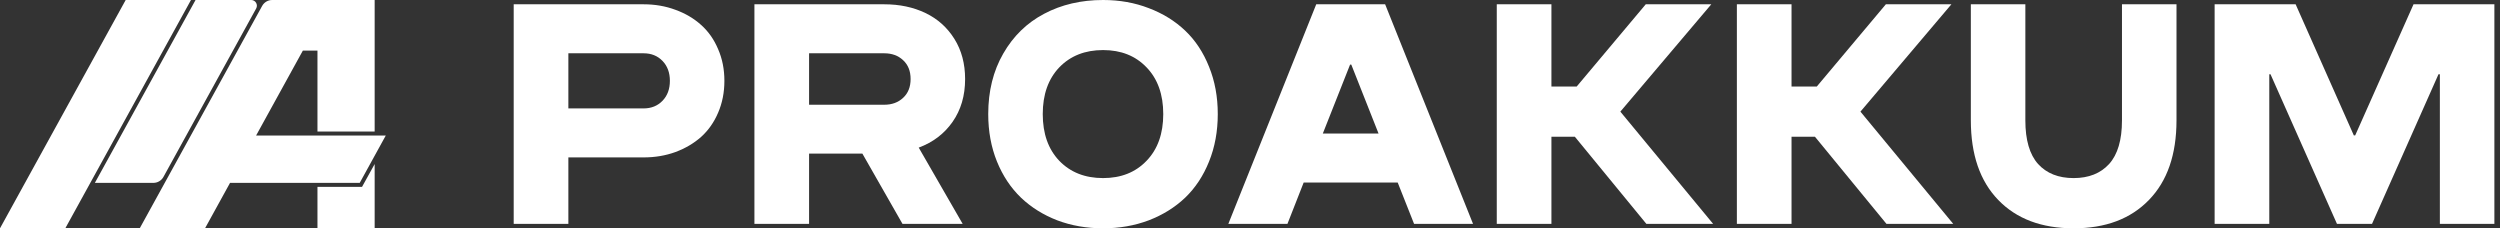 <?xml version="1.0" encoding="UTF-8"?> <svg xmlns="http://www.w3.org/2000/svg" width="219" height="20" viewBox="0 0 219 20" fill="none"><rect x="0" y="0" width="219" height="20" fill="#333333" stroke="none"/><path d="M26.532 4.43L22.432 11.876L22.436 11.87L26.532 4.43ZM31.512 16.02H20.151L17.96 20H12.24L22.965 0.518C23.141 0.198 23.477 0 23.841 0H32.82V11.52H27.81V4.43H26.532L22.436 11.87H33.795L31.512 16.02Z" fill="white"></path><path d="M27.81 19.995V16.37L31.715 16.369L32.82 14.37V19.995H27.81Z" fill="white"></path><path d="M22.442 0.741L14.315 15.502C14.139 15.822 13.803 16.02 13.439 16.02H8.31L17.13 0H22.003C22.384 0 22.625 0.408 22.442 0.741Z" fill="white"></path><path d="M16.73 0L5.72 20H0L11.01 0H16.73Z" fill="white"></path><path d="M56.375 13.789H49.789V19.611H45V0.376H56.375C57.377 0.376 58.306 0.537 59.165 0.858C60.032 1.171 60.784 1.614 61.419 2.186C62.053 2.75 62.55 3.456 62.907 4.306C63.274 5.146 63.457 6.072 63.457 7.082C63.457 8.093 63.274 9.023 62.907 9.873C62.55 10.713 62.053 11.42 61.419 11.992C60.784 12.555 60.032 12.998 59.165 13.32C58.306 13.633 57.377 13.789 56.375 13.789ZM49.789 9.497H56.375C57.054 9.497 57.609 9.273 58.038 8.826C58.468 8.379 58.682 7.798 58.682 7.082C58.682 6.367 58.468 5.786 58.038 5.339C57.609 4.892 57.054 4.668 56.375 4.668H49.789V9.497Z" fill="white"></path><path d="M79.058 19.611L75.543 13.454H70.875V19.611H66.087V0.376H77.461C78.803 0.376 80.006 0.63 81.07 1.14C82.134 1.65 82.979 2.406 83.605 3.407C84.231 4.409 84.544 5.58 84.544 6.922C84.544 8.379 84.177 9.631 83.444 10.677C82.72 11.715 81.731 12.466 80.48 12.931L84.329 19.611H79.058ZM70.875 9.175H77.461C78.132 9.175 78.682 8.974 79.111 8.571C79.549 8.169 79.769 7.619 79.769 6.922C79.769 6.224 79.549 5.674 79.111 5.272C78.682 4.869 78.132 4.668 77.461 4.668H70.875V9.175Z" fill="white"></path><path d="M96.63 20C95.19 20 93.853 19.767 92.619 19.302C91.394 18.828 90.334 18.167 89.44 17.317C88.546 16.459 87.844 15.403 87.334 14.152C86.824 12.891 86.569 11.505 86.569 9.993C86.569 7.981 87.008 6.215 87.884 4.695C88.76 3.166 89.954 2.003 91.466 1.207C92.986 0.402 94.707 0 96.63 0C98.07 0 99.402 0.237 100.627 0.711C101.861 1.176 102.925 1.833 103.82 2.683C104.714 3.532 105.411 4.588 105.912 5.848C106.422 7.1 106.677 8.482 106.677 9.993C106.677 11.505 106.422 12.891 105.912 14.152C105.411 15.403 104.714 16.459 103.82 17.317C102.925 18.167 101.861 18.828 100.627 19.302C99.393 19.767 98.061 20 96.63 20ZM96.63 15.6C98.204 15.6 99.474 15.095 100.439 14.085C101.414 13.074 101.901 11.71 101.901 9.993C101.901 8.276 101.414 6.913 100.439 5.902C99.474 4.892 98.204 4.386 96.63 4.386C95.047 4.386 93.768 4.892 92.793 5.902C91.828 6.913 91.345 8.276 91.345 9.993C91.345 11.71 91.828 13.074 92.793 14.085C93.768 15.095 95.047 15.6 96.63 15.6Z" fill="white"></path><path d="M129.038 19.611H123.873L122.438 15.989H114.202L112.78 19.611H107.602L115.302 0.376H121.338L129.038 19.611ZM115.879 11.697H120.761L118.374 5.661H118.266L115.879 11.697Z" fill="white"></path><path d="M131.117 19.611V0.376H135.905V7.579H138.119L144.168 0.376H149.909L141.942 9.779L150.07 19.611H144.222L137.958 11.979H135.905V19.611H131.117Z" fill="white"></path><path d="M152.15 19.611V0.376H156.938V7.579H159.152L165.201 0.376H170.942L162.975 9.779L171.103 19.611H165.255L158.991 11.979H156.938V19.611H152.15Z" fill="white"></path><path d="M188.246 17.518C186.645 19.173 184.446 20 181.647 20C178.848 20 176.648 19.173 175.047 17.518C173.446 15.864 172.646 13.539 172.646 10.543V0.376H177.421V10.543C177.421 12.26 177.792 13.534 178.535 14.366C179.286 15.189 180.323 15.6 181.647 15.6C182.97 15.6 184.007 15.189 184.759 14.366C185.51 13.534 185.885 12.26 185.885 10.543V0.376H190.661V10.543C190.661 13.539 189.856 15.864 188.246 17.518Z" fill="white"></path><path d="M218.508 0.376V19.611H213.732V6.506H213.612L207.79 19.611H204.718L198.897 6.506H198.789V19.611H194.001V0.376H201.097L206.194 11.858H206.315L211.425 0.376H218.508Z" fill="white"></path></svg> 